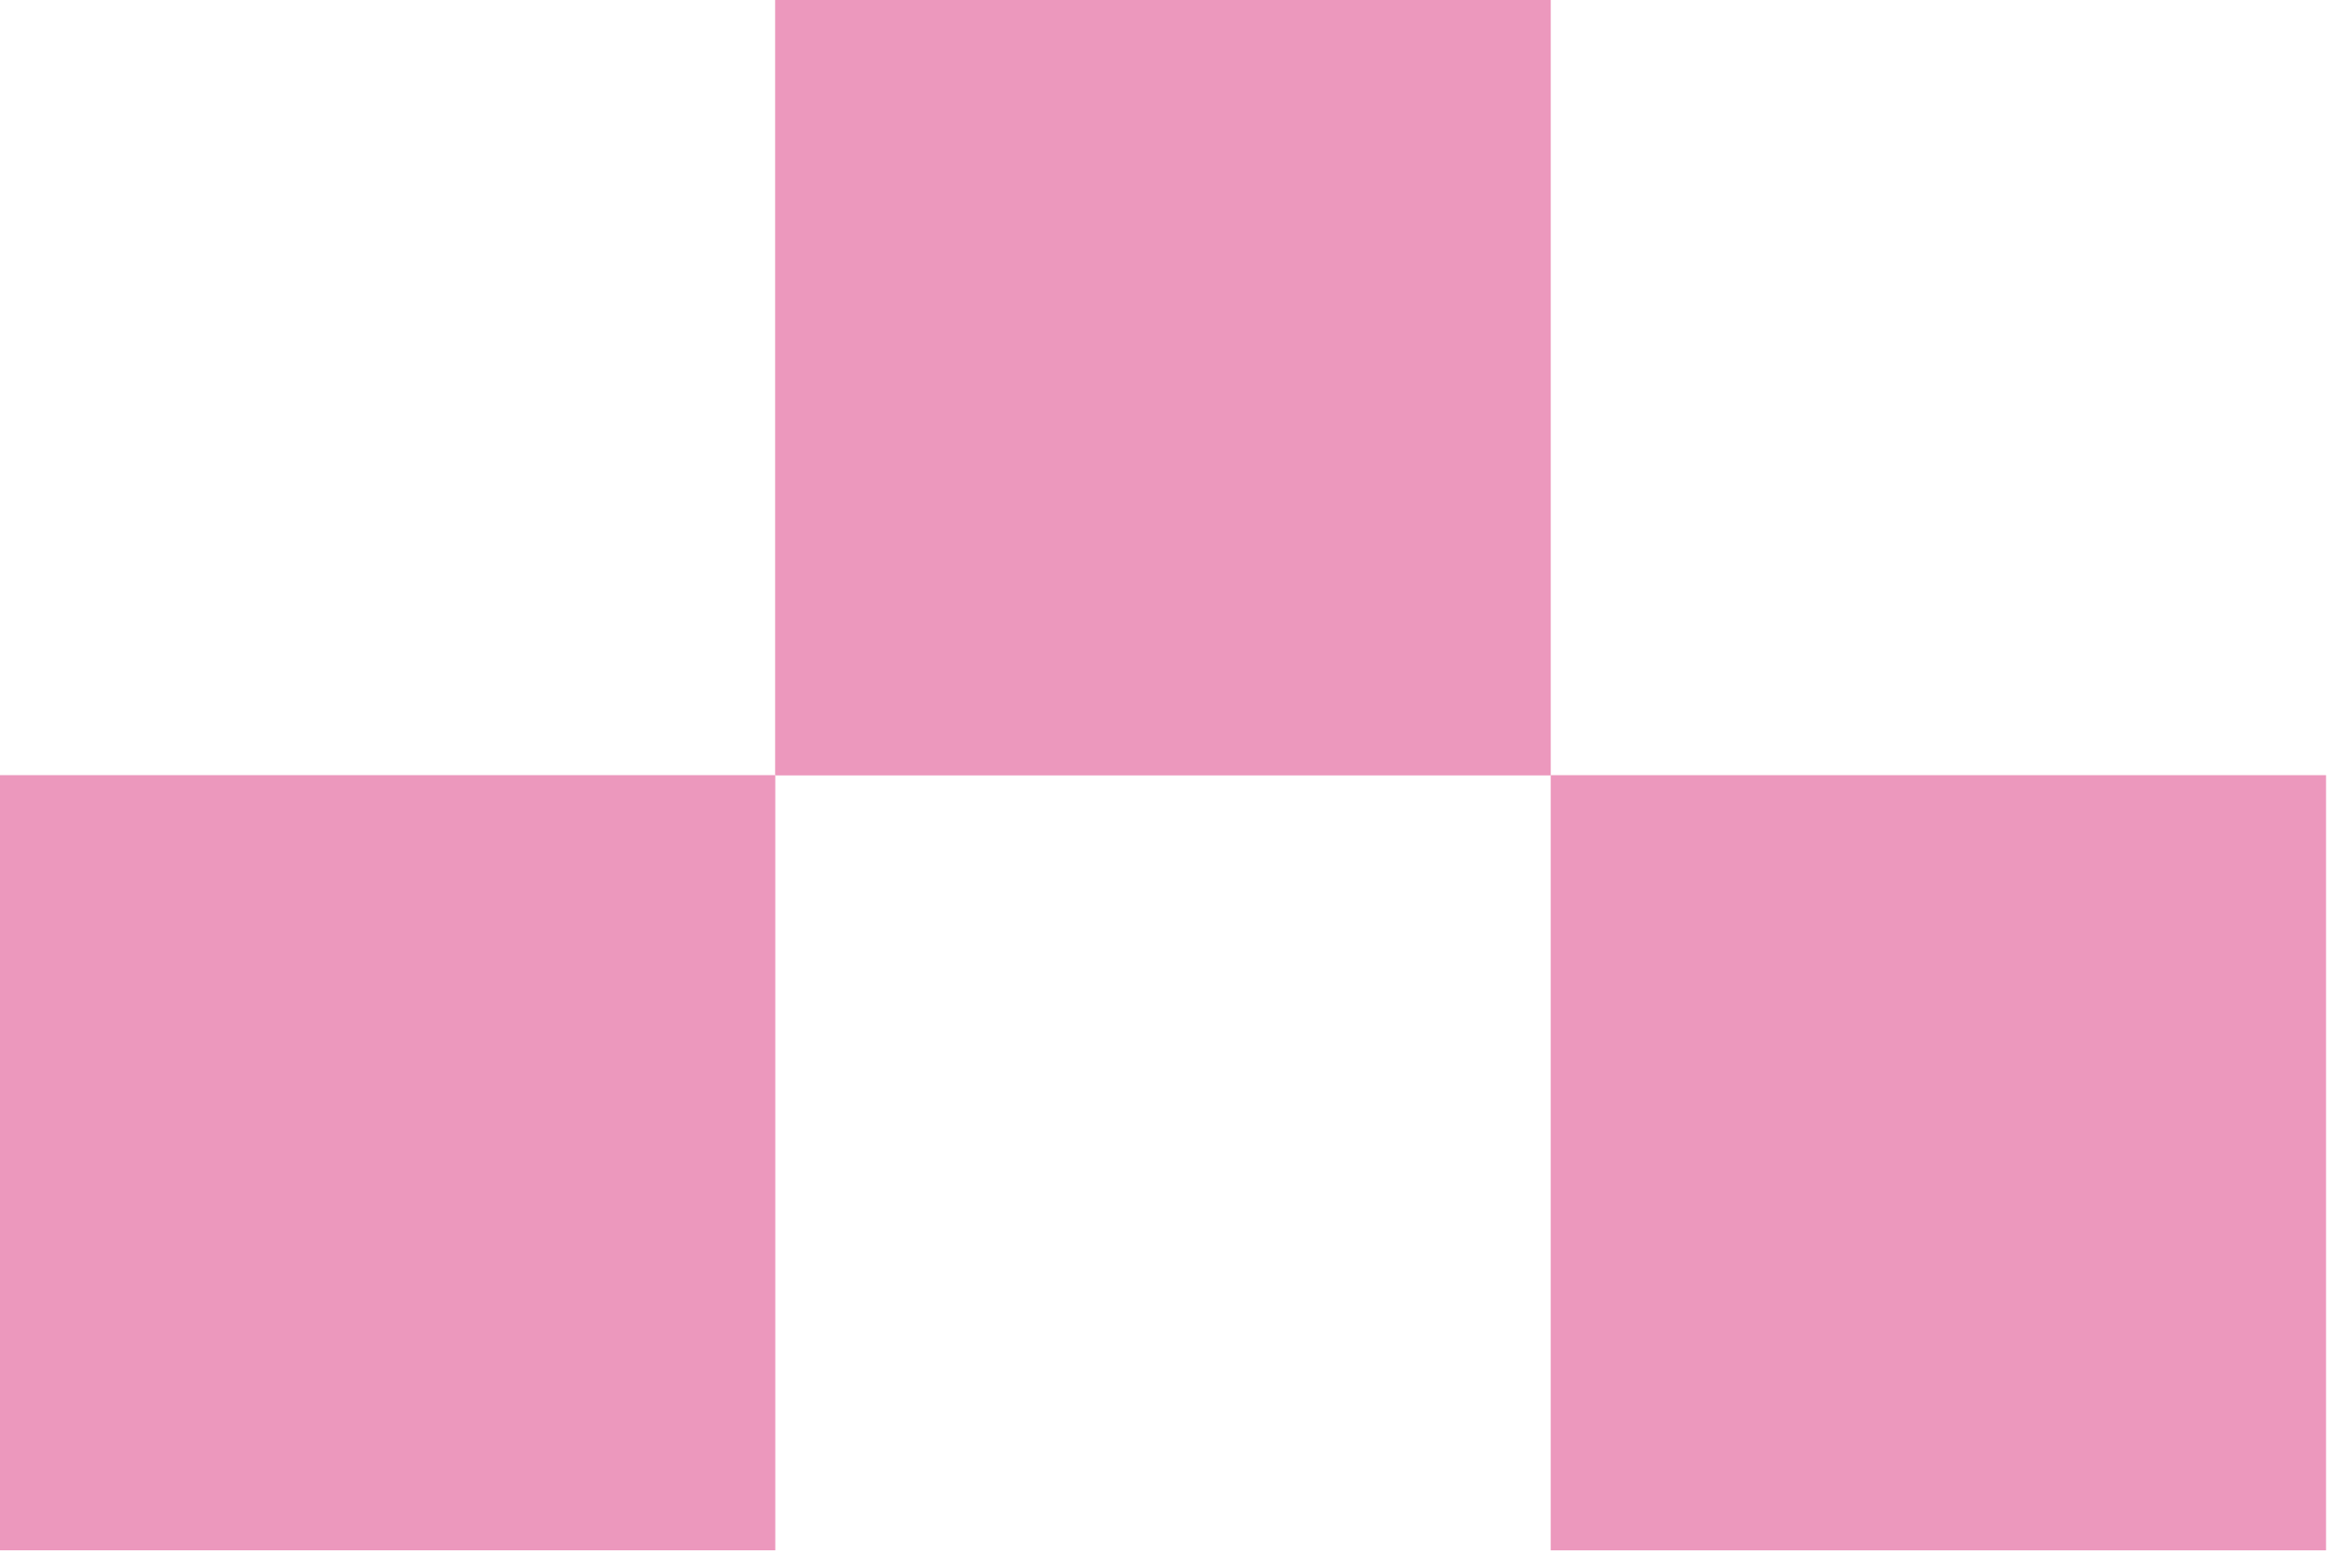 <svg width="110" height="74" viewBox="0 0 110 74" fill="none" xmlns="http://www.w3.org/2000/svg">
<path d="M73.172 0H36.586V36.586H73.172V0Z" fill="#EC98BD"/>
<path d="M36.586 36.586H0V73.172H36.586V36.586Z" fill="#EC98BD"/>
<path d="M36.593 36.588L73.18 36.588V0.001L36.593 0.001L36.593 36.588Z" fill="#EC98BD"/>
<path d="M73.179 73.174H109.766V36.587L73.179 36.587V73.174Z" fill="#EC98BD"/>
</svg>
